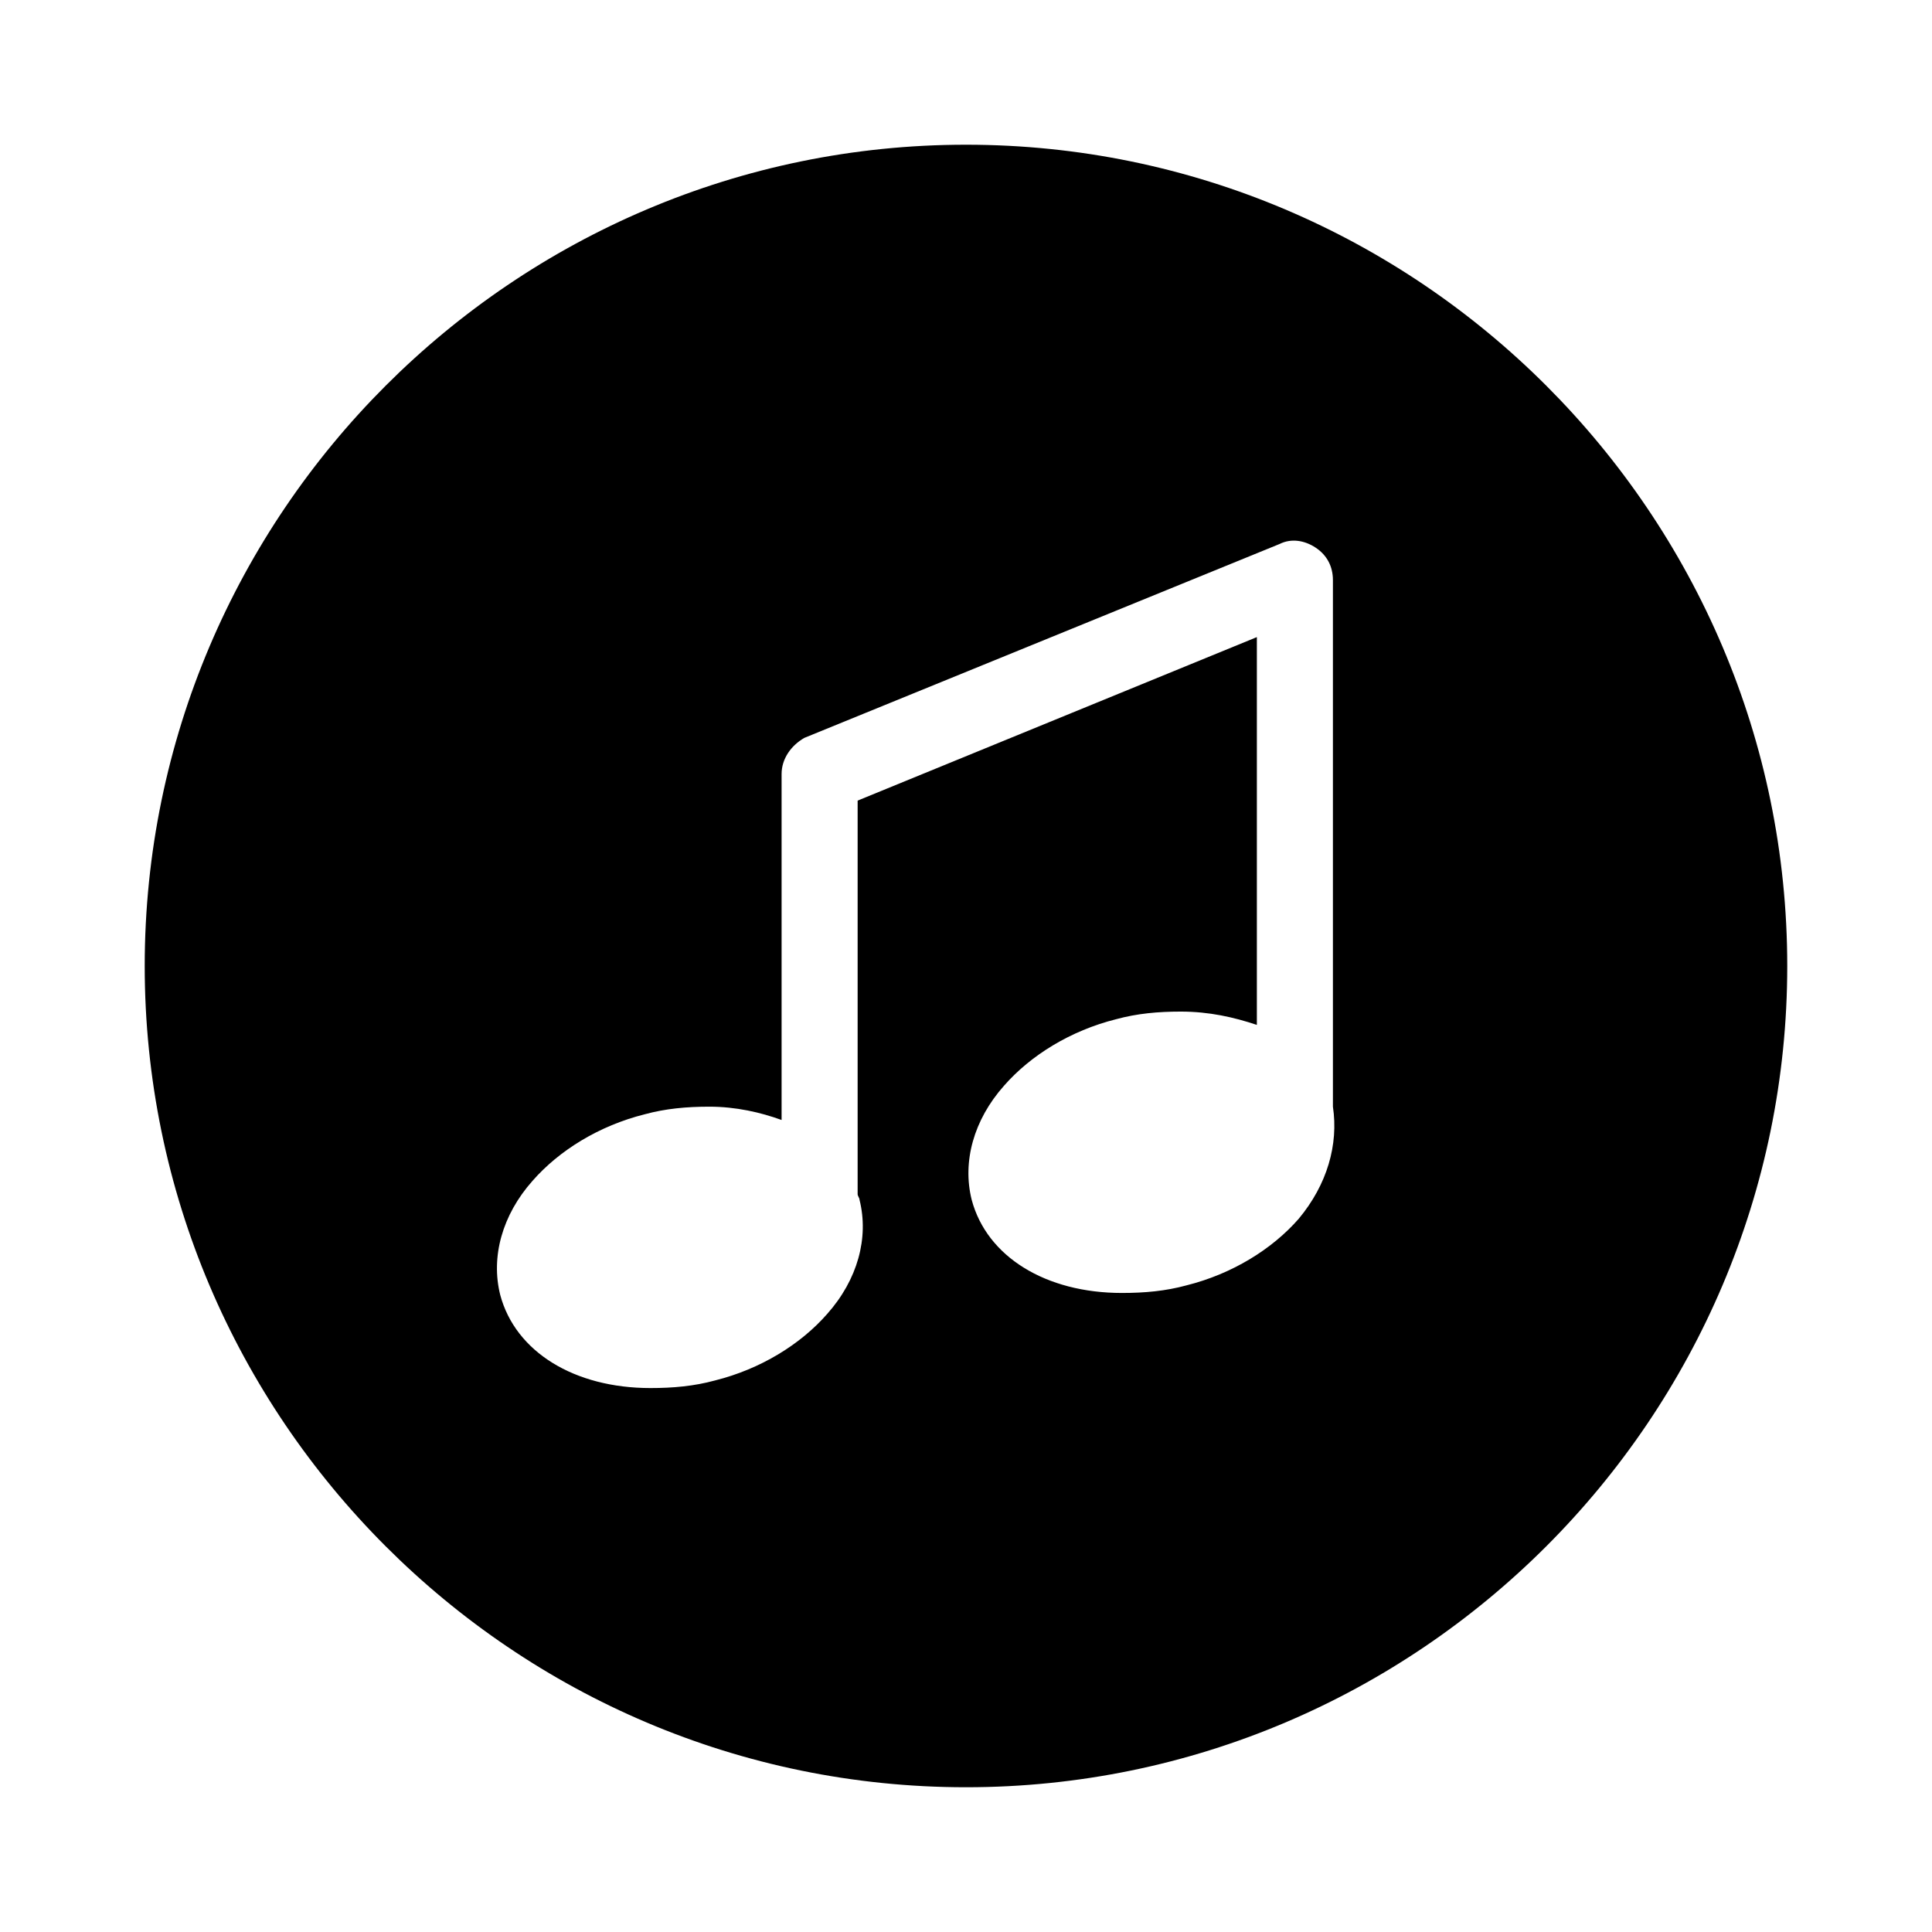 <?xml version="1.0" encoding="UTF-8"?>
<!-- Uploaded to: ICON Repo, www.svgrepo.com, Generator: ICON Repo Mixer Tools -->
<svg fill="#000000" width="800px" height="800px" version="1.1" viewBox="144 144 512 512" xmlns="http://www.w3.org/2000/svg">
 <path d="m400 182.35c-119.91 0-217.65 97.742-217.65 217.65s97.742 217.64 217.65 217.64 217.64-97.738 217.64-217.64-97.738-217.65-217.64-217.65zm88.164 284.65c-7.055 8.062-17.633 14.609-29.727 17.633-5.543 1.512-11.082 2.016-17.129 2.016-20.152 0-35.77-9.574-39.801-24.688-2.519-10.078 0.504-21.16 8.566-30.23 7.055-8.062 17.633-14.609 29.727-17.633 5.543-1.512 11.082-2.016 17.129-2.016 7.559 0 14.105 1.512 20.152 3.527v-102.77l-105.8 43.328v104.29c0 0.504 0.504 1.008 0.504 1.512 2.519 10.078-0.504 21.16-8.566 30.23-7.055 8.062-17.633 14.609-29.727 17.633-5.543 1.512-11.082 2.016-17.129 2.016-20.152 0-35.77-9.574-39.801-24.688-2.519-10.078 0.504-21.16 8.566-30.23 7.055-8.062 17.633-14.609 29.727-17.633 5.543-1.512 11.082-2.016 17.129-2.016 7.055 0 13.602 1.512 19.145 3.527v-91.695c0-4.031 2.519-7.559 6.047-9.574l125.95-51.387c3.023-1.512 6.551-1.008 9.574 1.008s4.535 5.039 4.535 8.566v139.55c1.508 10.074-1.516 20.656-9.074 29.723z"/>
</svg>